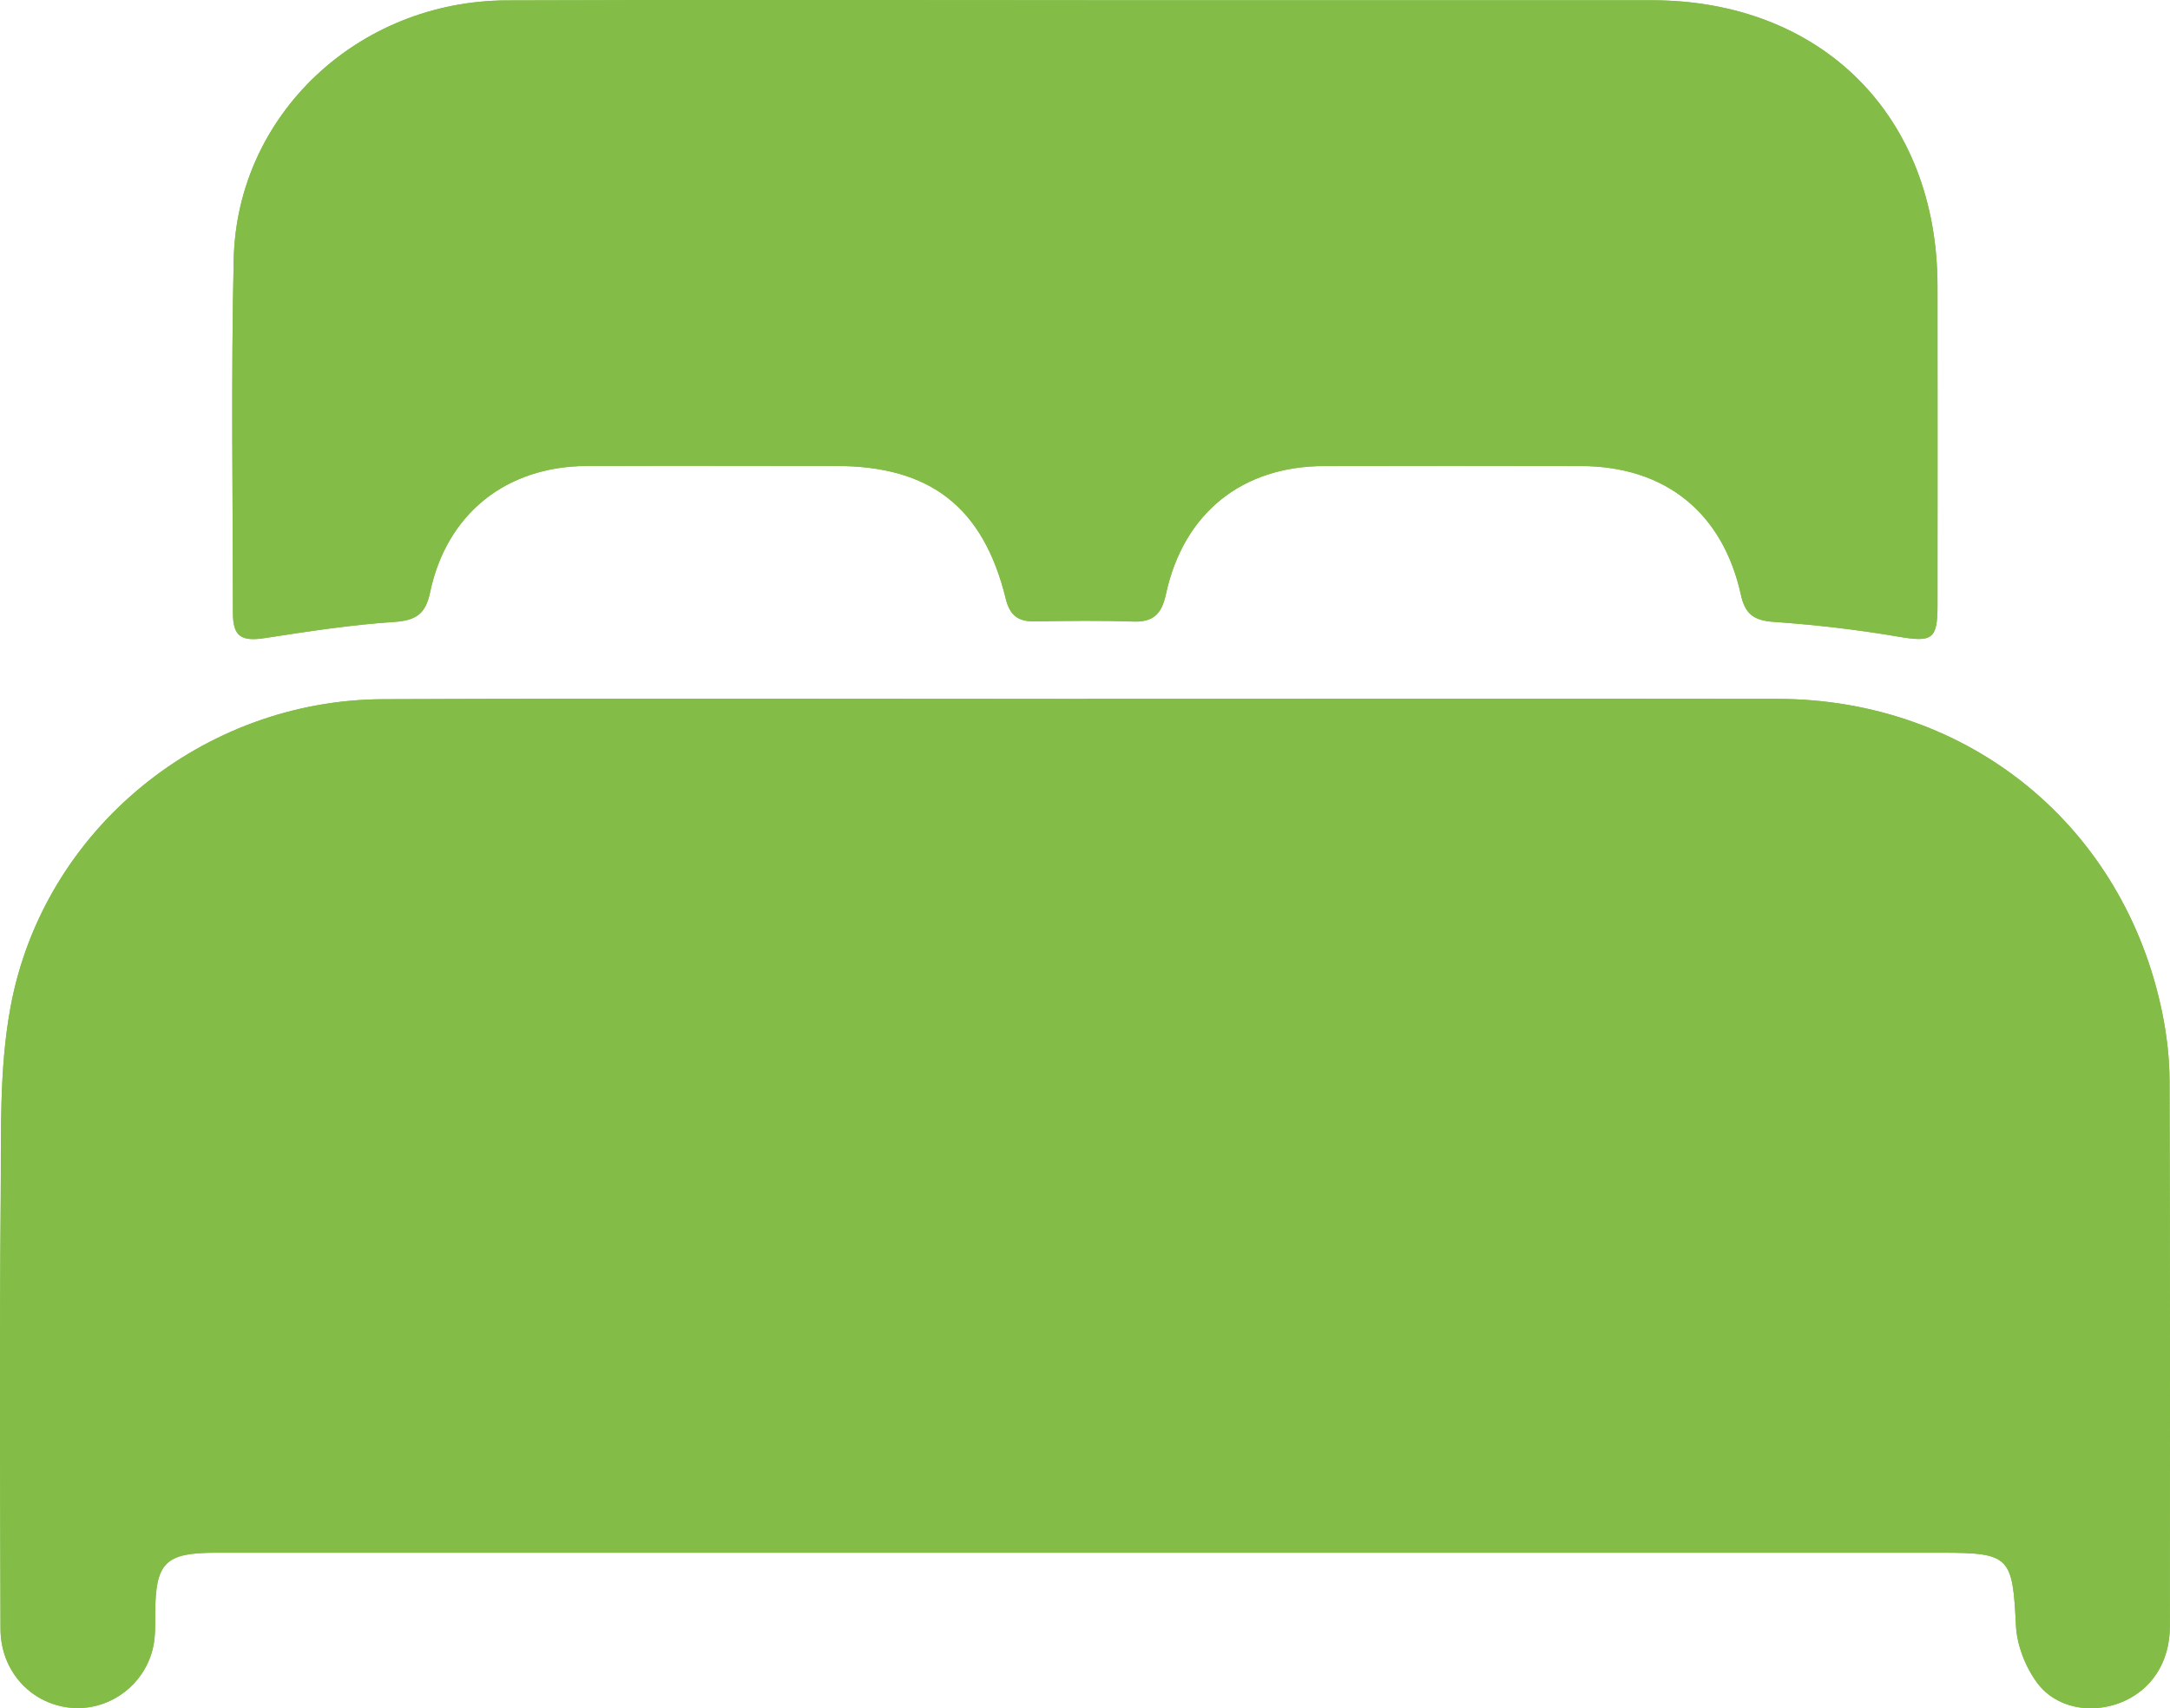 <?xml version="1.0" encoding="UTF-8"?>
<svg xmlns="http://www.w3.org/2000/svg" id="Ebene_2" viewBox="0 0 335.4 264.07">
  <defs>
    <style>.cls-1{fill:#83bd47;}</style>
  </defs>
  <g id="Ebene_1-2">
    <path class="cls-1" d="m167.72,108.04c-36.17,0-72.34-.11-108.52.04-27.86.12-52.45,20.08-57.56,47.53-1.81,9.71-1.44,19.88-1.53,29.84-.2,22.12-.1,44.24-.03,66.36.02,6.38,4.53,11.41,10.53,12.14,5.99.73,11.73-3.3,13.06-9.34.37-1.68.31-3.47.32-5.22.04-7.87,1.52-9.37,9.4-9.37,88.93,0,177.87,0,266.8,0,10.48,0,10.88.64,11.4,11.25.15,3.01,1.45,6.37,3.24,8.81,2.93,3.98,8.34,4.89,12.9,3.12,4.73-1.84,7.64-6.19,7.65-11.78.02-28.12.04-56.24-.05-84.36-.01-3.47-.42-7-1.11-10.41-5.89-28.93-29.91-48.58-59.48-48.62-35.67-.05-71.35-.01-107.02,0Zm0-108.01c-29.8,0-59.61-.09-89.41.03-22.96.09-41.69,17.69-42.19,40.02-.41,18.23-.14,36.48-.12,54.72,0,3.65,1.35,4.4,4.96,3.84,6.63-1.02,13.28-2.05,19.95-2.49,3.35-.22,4.86-1.21,5.55-4.53,2.55-12.2,11.76-19.54,24.28-19.58,12.84-.04,25.69-.01,38.53,0,14.5,0,22.71,6.37,26.18,20.53.62,2.55,1.89,3.53,4.41,3.49,5.11-.08,10.23-.15,15.34.03,3.13.11,4.37-1.28,5-4.21,2.7-12.53,11.73-19.8,24.46-19.83,13.22-.03,26.44-.03,39.66,0,13.01.02,21.95,7.14,24.76,19.93.66,3.01,2.05,3.95,5.07,4.16,6.44.45,12.88,1.19,19.24,2.28,5.18.88,6.07.48,6.07-4.72.01-16.49.02-32.99,0-49.48-.02-26.3-17.9-44.16-44.2-44.17-29.18-.01-58.36,0-87.54,0Z"></path>
    <path class="cls-1" d="m167.72,108.03c35.67,0,71.35-.04,107.02.01,29.56.04,53.59,19.68,59.48,48.62.69,3.41,1.1,6.93,1.11,10.41.09,28.12.08,56.24.05,84.36,0,5.59-2.92,9.94-7.65,11.78-4.57,1.78-9.97.87-12.9-3.12-1.8-2.44-3.1-5.8-3.24-8.81-.52-10.6-.92-11.25-11.4-11.25-88.93,0-177.87,0-266.8,0-7.88,0-9.36,1.49-9.4,9.37,0,1.74.05,3.53-.32,5.22-1.33,6.04-7.06,10.07-13.06,9.34-6.01-.73-10.52-5.77-10.53-12.14-.06-22.12-.16-44.24.03-66.36.09-9.96-.28-20.14,1.53-29.84,5.11-27.45,29.7-47.41,57.56-47.53,36.17-.15,72.34-.04,108.52-.05Z"></path>
    <path class="cls-1" d="m167.73.03c29.18,0,58.36,0,87.54,0,26.3.01,44.17,17.87,44.2,44.17.02,16.49,0,32.99,0,49.48,0,5.2-.89,5.6-6.07,4.72-6.36-1.09-12.8-1.82-19.24-2.28-3.01-.21-4.4-1.15-5.07-4.16-2.81-12.79-11.75-19.91-24.76-19.93-13.22-.02-26.44-.03-39.66,0-12.73.03-21.76,7.3-24.46,19.83-.63,2.93-1.87,4.32-5,4.21-5.11-.18-10.22-.1-15.34-.03-2.51.04-3.78-.94-4.41-3.49-3.46-14.15-11.67-20.52-26.18-20.53-12.84,0-25.69-.03-38.53,0-12.51.04-21.72,7.38-24.28,19.58-.7,3.32-2.2,4.31-5.55,4.53-6.68.44-13.33,1.47-19.95,2.49-3.61.56-4.96-.19-4.96-3.84-.02-18.24-.3-36.49.12-54.72C36.63,17.75,55.35.15,78.31.06c29.8-.12,59.61-.03,89.41-.03Z"></path>
  </g>
</svg>
